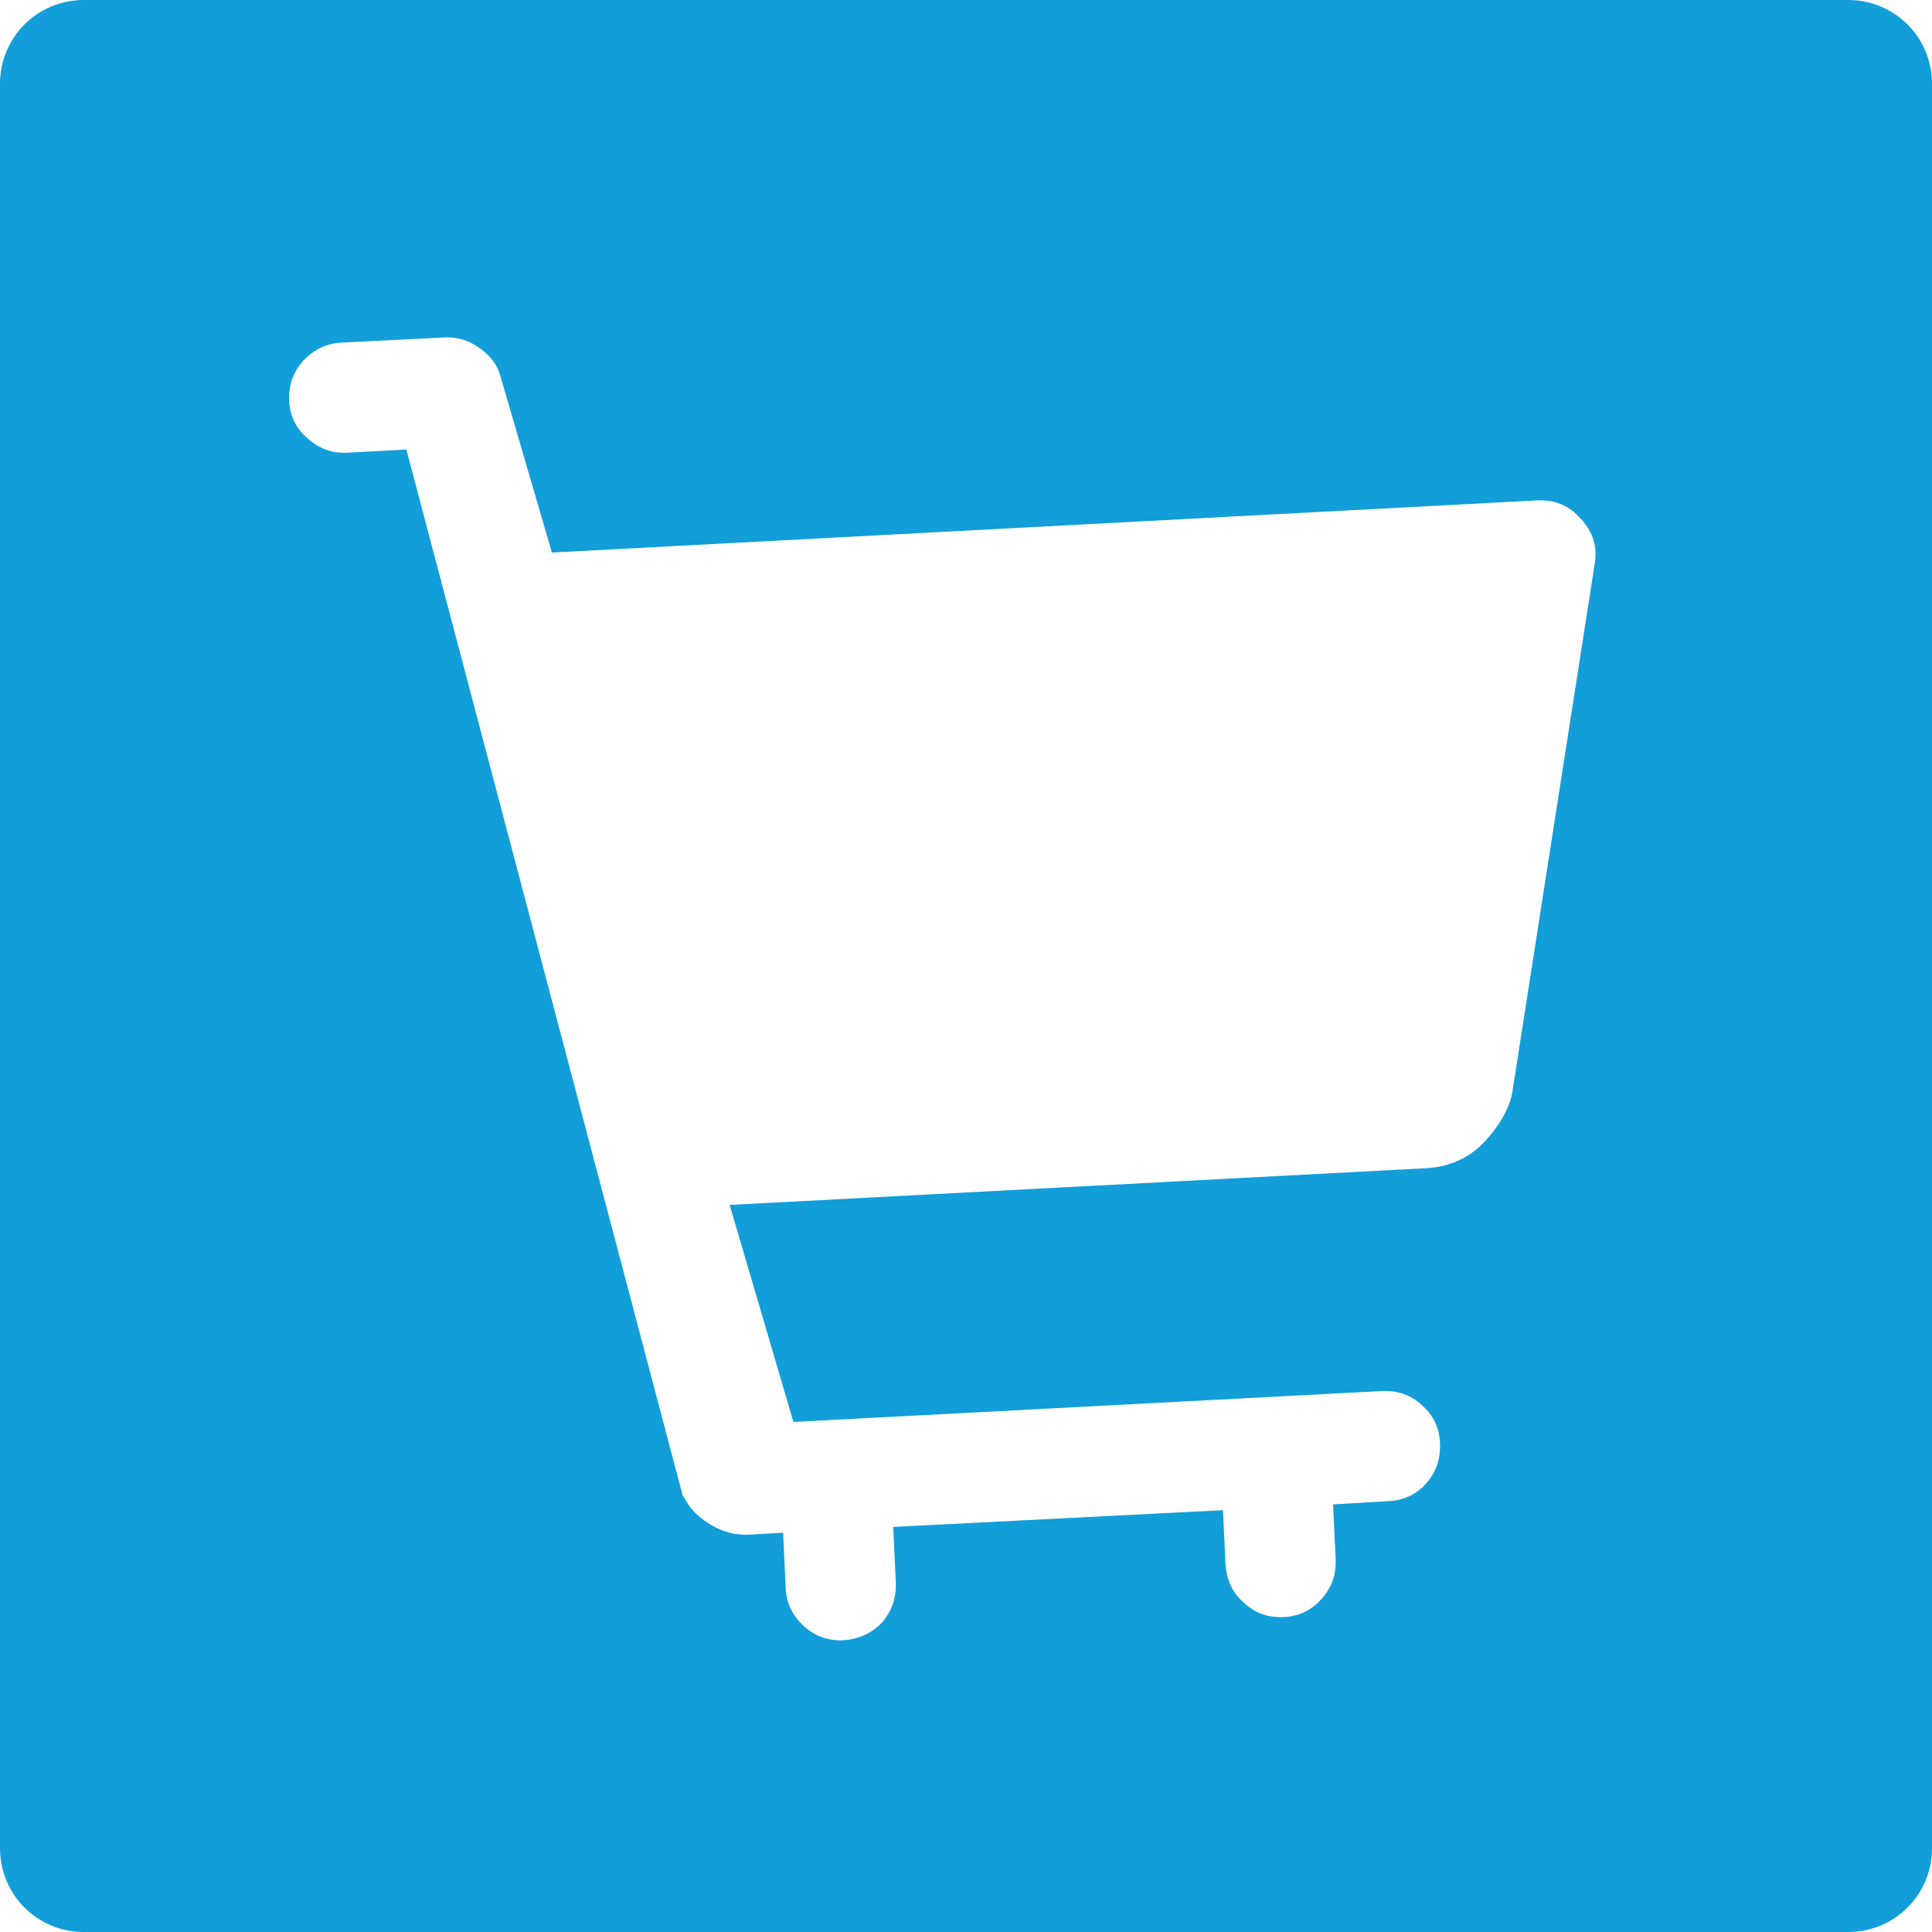 <?xml version="1.0" encoding="UTF-8"?><svg xmlns="http://www.w3.org/2000/svg" viewBox="0 0 3000 3000"><defs><style>.b{fill:#129ed9;fill-rule:evenodd;stroke-width:0px;}</style></defs><g id="a" image-rendering="optimizeQuality" shape-rendering="geometricPrecision" text-rendering="geometricPrecision"><path class="b" d="M130,0h2740c72,0,130,58,130,130v2740c0,72-58,130-130,130H130c-72,0-130-58-130-130V130C0,58,58,0,130,0ZM530,532l160-8c20-1,37,4,54,16s28,26,33,44l80,274,1530-81c28-1,50,8,68,29,19,20,26,44,21,71l-128,821c-5,24-19,49-42,74-24,26-55,40-92,42l-1081,57,99,337,914-48c24-1,45,6,62,22,18,16,27,35,28,59s-6,45-21,62c-16,18-36,27-60,28l-85,5,4,85c1,24-6,44-22,62-15,17-35,27-59,28s-44-6-61-22c-18-15-27-35-29-59l-4-85-512,26,4,86c1,24-6,44-21,62-16,17-36,26-60,28-24,1-44-6-62-22-17-16-27-35-28-59l-4-86-53,3c-21,1-39-4-57-14-17-10-29-21-36-31l-10-16-429-1624-92,5c-23,1-43-6-61-22-18-15-28-35-29-59s6-44,22-62c16-17,36-27,59-28Z"/></g></svg>